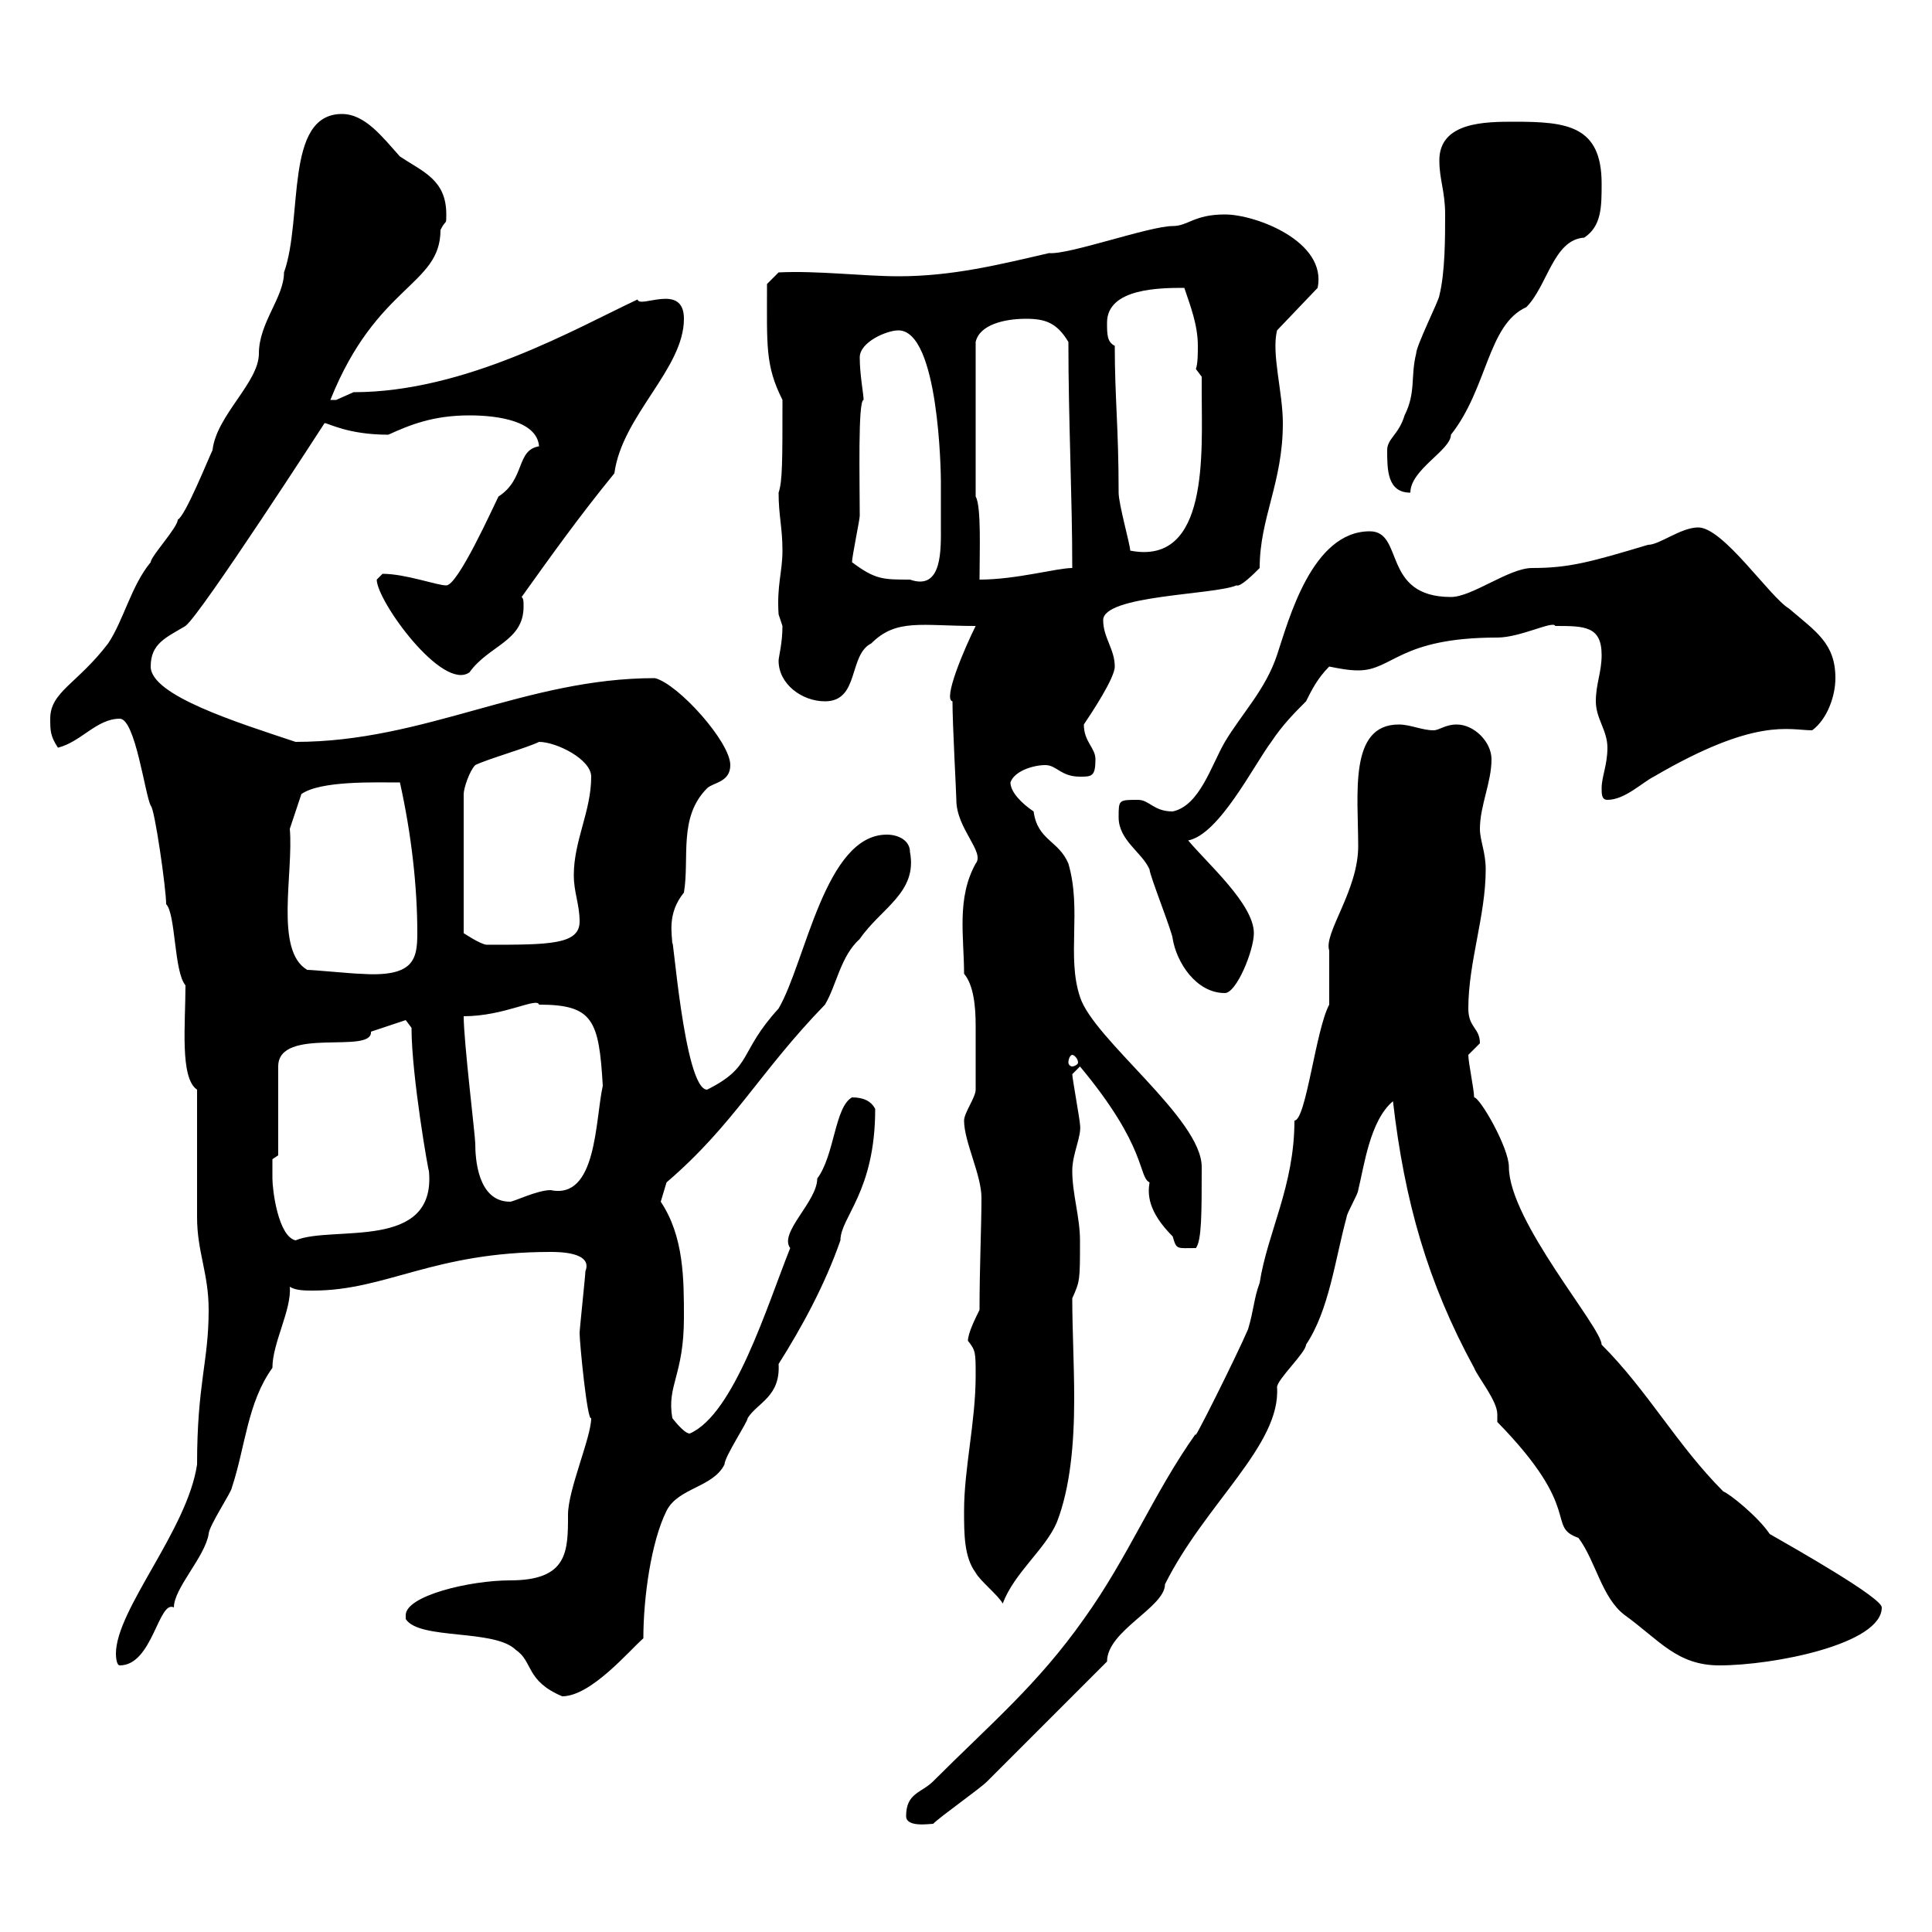 <svg xmlns="http://www.w3.org/2000/svg" xmlns:xlink="http://www.w3.org/1999/xlink" width="300" height="300"><path d="M140.70 282C140.70 283.80 144.30 283.20 144.90 283.20C146.10 282 152.10 277.80 153.30 276.60C155.70 274.20 169.50 260.40 171.90 258C171.90 253.20 180.90 249.60 180.90 246C187.20 233.40 198.90 224.40 198.30 215.40C198.30 214.20 202.80 210 202.80 208.80C206.40 203.40 207.30 195.60 209.10 189C209.10 188.40 210.90 185.40 210.90 184.80C211.80 181.20 212.70 174 216.30 171C218.10 186.60 221.70 199.20 228.90 212.40C229.50 213.90 232.50 217.50 232.50 219.60C232.50 220.20 232.50 220.50 232.50 220.80C246 234.60 240 237 245.10 238.80C247.80 242.40 248.70 248.10 252.30 250.80C257.70 254.70 260.40 258.60 267 258.60C275.40 258.60 292.20 255.30 292.20 249.60C292.20 248.10 279 240.60 274.80 238.20C273 235.50 268.50 231.90 267.60 231.60C260.40 224.40 255.90 216 248.70 208.80C248.70 206.10 234.30 189.60 234.30 181.20C234.30 178.20 229.80 170.40 228.90 170.40C228.90 169.20 228 165 228 163.80C228 163.80 229.80 162 229.80 162C229.80 159.60 228 159.60 228 156.60C228 149.40 230.70 142.20 230.70 135C230.70 132.30 229.80 130.50 229.80 128.70C229.80 125.10 231.60 121.50 231.60 117.90C231.60 115.20 228.90 112.50 226.20 112.50C224.40 112.50 223.50 113.40 222.60 113.40C220.80 113.40 219 112.50 217.20 112.50C209.40 112.50 210.90 123.30 210.90 131.40C210.90 138.30 205.50 144.90 206.40 147.60C206.40 148.50 206.40 154.80 206.40 156C204.30 159.90 202.80 174 201 174C201 184.20 196.80 191.40 195.60 199.20C194.70 201.60 194.70 203.40 193.80 206.40C192 210.60 184.80 225 185.70 222.60C179.10 231.90 175.20 241.80 168.30 251.40C161.10 261.60 153.90 267.60 144.90 276.60C143.10 278.40 140.70 278.40 140.70 282ZM63 250.80C63 250.80 63 251.40 63 251.40C65.10 254.70 76.80 252.90 80.10 256.20C82.80 258 81.60 261 87.30 263.40C91.80 263.40 97.80 256.20 99.90 254.40C99.90 248.10 101.10 239.40 103.50 234.60C105.30 231 110.70 231 112.50 227.40C112.50 226.20 116.10 220.80 116.10 220.20C117.60 217.80 121.20 216.90 120.90 211.80C124.50 206.10 128.10 199.50 130.50 192.60C130.50 189 135.90 185.10 135.90 172.20C135.30 171 134.10 170.40 132.30 170.40C129.60 171.90 129.60 179.40 126.90 183C126.90 186.60 120.90 191.40 122.70 193.80C119.10 202.80 114 219.60 107.10 222.60C106.20 222.60 104.40 220.20 104.40 220.20C103.50 215.10 106.20 213.60 106.20 204.60C106.20 198.60 106.20 192 102.60 186.60C102.60 186.60 103.50 183.60 103.50 183.60C114 174.60 117.90 166.50 128.10 156C129.90 153 130.50 148.50 133.50 145.80C136.80 141 142.50 138.60 141.30 132.30C141.30 130.50 139.50 129.60 137.70 129.60C128.10 129.60 125.10 149.40 120.90 156.60C114.60 163.50 117 165.60 109.80 169.20C106.20 169.20 104.40 143.40 104.40 146.70C104.40 145.20 103.50 141.90 106.20 138.60C107.10 133.20 105.30 126.90 109.80 122.40C110.70 121.50 113.40 121.50 113.40 118.80C113.40 115.20 105.30 106.20 101.70 105.30C81.60 105.30 66 115.20 45.90 115.20C36.90 112.20 23.40 108 23.40 103.50C23.40 99.90 25.80 99 28.80 97.20C31.20 95.40 50.40 65.70 50.40 65.70C51 65.70 54 67.50 60.30 67.50C63.60 66 67.20 64.50 72.90 64.50C77.40 64.50 83.40 65.40 83.70 69.30C80.10 69.90 81.60 74.40 77.40 77.10C76.50 78.90 71.10 90.90 69.30 90.90C67.80 90.90 63 89.10 59.40 89.10C59.40 89.10 58.50 90 58.50 90C58.50 93.30 68.70 107.40 72.90 104.40C75.90 100.20 81.30 99.60 81.30 94.20C81.30 93.30 81.30 93 81 92.70C85.50 86.40 90 80.10 95.40 73.50C96.60 64.50 106.20 57.30 106.20 49.50C106.20 43.80 99.30 48 99 46.50C89.40 51 72.30 60.90 54.90 60.90C54.90 60.90 52.20 62.10 52.20 62.10C51.30 62.10 51.30 62.10 51.30 62.10C58.50 44.10 68.40 44.40 68.40 35.70C69.30 33.90 69.30 35.10 69.30 33.30C69.30 27.90 65.70 26.70 62.10 24.30C59.40 21.30 56.70 17.70 53.10 17.70C44.10 17.70 47.10 33.90 44.10 42.30C44.10 46.20 40.20 50.10 40.20 54.90C40.20 59.40 33.60 64.50 33 69.90C32.40 71.10 28.80 80.10 27.60 80.70C27.60 81.90 23.40 86.40 23.40 87.30C20.40 90.90 19.20 96.30 16.80 99.90C12 106.20 7.80 107.40 7.80 111.60C7.80 113.40 7.80 114.30 9 116.10C12.60 115.20 15 111.60 18.60 111.60C21 111.60 22.50 123.30 23.40 125.10C24 125.40 25.80 138 25.80 140.40C27.30 141.90 27 150.90 28.80 153C28.80 159 27.90 167.40 30.60 169.20C30.60 172.20 30.60 186.60 30.60 189C30.60 194.40 32.40 197.70 32.40 203.40C32.40 211.50 30.60 214.80 30.60 227.40C29.10 237.60 18 249.90 18 256.80C18 256.80 18 258.60 18.60 258.60C23.70 258.60 24.60 248.40 27 249.60C27 246.60 31.80 241.80 32.40 238.20C32.40 237 36 231.60 36 231C38.10 224.70 38.40 217.80 42.30 212.40C42.30 208.50 45.30 203.40 45 199.80C45.90 200.40 47.40 200.40 48.60 200.40C60 200.40 67.20 194.40 85.50 194.40C86.70 194.40 92.10 194.40 90.90 197.40C90.90 198 90 206.40 90 207C90 208.50 91.20 220.80 91.80 220.20C91.80 223.20 88.20 231.30 88.20 235.20C88.20 240.90 88.20 245.40 79.20 245.40C72.90 245.40 63 247.80 63 250.80ZM149.70 234.60C149.70 238.20 149.70 241.80 151.50 244.20C152.10 245.40 155.10 247.80 155.70 249C157.50 244.20 162.30 240.60 164.10 236.40C166.20 231 166.80 224.10 166.80 217.20C166.80 211.80 166.50 206.40 166.50 201.60C167.70 198.90 167.70 198.90 167.70 192.60C167.70 189 166.50 185.40 166.50 181.80C166.50 179.10 168 176.40 167.70 174.60C167.70 174 166.50 167.40 166.50 166.80L167.70 165.60C178.20 178.20 176.70 182.70 178.50 183.60C178.20 185.40 178.20 188.10 182.10 192C182.70 194.10 182.70 193.80 185.70 193.80C186.60 192.60 186.60 188.40 186.60 181.20C186.60 173.70 169.80 161.40 167.70 154.80C165.60 148.50 168 141.30 165.90 134.10C164.40 130.50 161.10 130.50 160.50 126C158.70 124.80 156.90 123 156.90 121.50C157.50 119.70 160.50 118.80 162.30 118.80C164.10 118.80 164.70 120.60 167.70 120.60C169.50 120.60 170.10 120.60 170.10 117.90C170.10 116.10 168.30 115.20 168.30 112.50C169.50 110.70 173.10 105.30 173.10 103.50C173.10 100.80 171.30 99 171.30 96.30C171.30 92.40 188.40 92.40 192 90.90C192.60 91.20 194.70 89.10 195.60 88.20C195.60 80.40 199.20 75 199.20 65.70C199.20 60.90 197.40 54.90 198.30 51.30L204.60 44.70C206.10 37.50 195 33.30 190.20 33.30C185.40 33.30 184.50 35.10 182.10 35.10C178.50 35.10 165.90 39.60 162.90 39.30C155.10 41.10 147.90 42.90 139.50 42.90C134.10 42.90 126.90 42 120.90 42.30L119.10 44.10C119.10 53.70 118.80 56.70 121.50 62.10C121.50 71.70 121.50 74.70 120.90 76.50C120.90 80.10 121.50 81.90 121.50 85.50C121.50 88.80 120.60 90.90 120.90 95.40C120.90 95.40 121.50 97.20 121.50 97.20C121.50 99.90 120.90 102 120.90 102.60C120.90 106.20 124.50 108.90 128.10 108.90C133.50 108.90 131.70 101.70 135.30 99.90C139.20 96 143.10 97.20 151.50 97.20C149.70 100.80 146.40 108.60 147.90 108.90C147.90 112.50 148.50 123.30 148.50 124.20C148.50 128.70 153 132.30 151.50 134.10C148.50 139.50 149.70 145.50 149.70 151.20C151.20 153 151.50 156.30 151.50 159.30C151.50 162.90 151.50 168 151.50 169.20C151.50 170.40 149.70 172.80 149.70 174C149.70 177.30 152.40 182.40 152.40 186C152.40 190.50 152.10 196.80 152.10 203.40C151.50 204.60 150.30 207 150.30 208.20C151.50 209.70 151.50 210 151.50 213.60C151.50 220.80 149.70 228 149.70 234.60ZM42.30 183C42.30 181.80 42.30 180 42.30 180L43.20 179.40L43.20 165.60C43.20 159.30 57.90 163.80 57.60 160.20C59.40 159.60 63 158.40 63 158.40L63.90 159.60C63.90 167.10 66.60 182.40 66.60 181.80C67.80 194.40 51.60 190.20 45.90 192.60C43.20 192 42.30 184.80 42.30 183ZM72 157.80C78.30 157.80 83.40 154.80 83.70 156C92.10 156 93 158.40 93.60 168.60C92.40 174 92.70 186.30 85.50 184.80C83.40 184.80 79.80 186.60 79.20 186.60C74.10 186.60 73.80 179.70 73.80 177.60C73.80 176.40 72 161.70 72 157.80ZM166.50 163.80C166.80 163.80 167.40 164.40 167.40 165C167.40 165.30 166.80 165.60 166.50 165.60C166.20 165.60 165.90 165.30 165.90 165C165.90 164.40 166.20 163.80 166.50 163.80ZM173.70 126.90C173.70 130.50 177.30 132.30 178.50 135C178.50 135.90 182.10 144.90 182.10 145.80C182.70 149.40 185.70 154.20 190.20 154.20C192 154.20 194.70 147.60 194.70 144.90C194.70 140.40 187.50 134.10 184.50 130.50C189.30 129.60 194.70 118.80 197.40 115.20C199.20 112.50 201 110.70 202.80 108.90C203.70 107.10 204.60 105.30 206.40 103.50C207.90 103.80 209.40 104.10 210.90 104.10C216.30 104.10 217.20 99 232.50 99C236.10 99 241.20 96.30 241.50 97.20C246 97.20 248.70 97.20 248.70 101.70C248.70 104.40 247.80 106.20 247.80 108.90C247.80 111.60 249.60 113.40 249.60 116.10C249.60 118.80 248.70 120.60 248.70 122.40C248.70 123.30 248.70 124.20 249.60 124.20C252.30 124.20 255 121.50 256.80 120.60C272.70 111.30 277.80 113.40 281.40 113.40C283.80 111.60 285 108 285 105.30C285 99.90 282 98.10 277.80 94.50C274.80 92.70 267.60 81.90 263.70 81.90C261 81.90 257.70 84.60 255.90 84.60C246.90 87.30 243.60 88.20 237.90 88.20C234.30 88.20 228.60 92.70 225.30 92.70C214.50 92.70 218.10 82.50 212.70 82.50C203.70 82.50 200.10 96.30 198.30 101.70C196.50 107.10 192.90 110.70 190.20 115.20C188.10 118.80 186.30 125.10 182.10 126C179.10 126 178.50 124.20 176.70 124.20C173.70 124.20 173.70 124.20 173.70 126.90ZM47.70 150.60C42.60 147.60 45.60 135.60 45 128.70L46.80 123.30C49.80 121.20 58.20 121.50 62.10 121.50C63.90 129.60 64.80 137.70 64.80 144.90C64.80 149.10 64.20 151.80 55.80 151.20C54.90 151.20 48.60 150.60 47.70 150.60ZM73.80 118.80C75.60 117.90 81.90 116.10 83.70 115.20C86.40 115.20 91.80 117.90 91.80 120.60C91.80 126 89.10 130.50 89.10 135.90C89.10 138.60 90 140.40 90 143.10C90 146.70 85.20 146.70 75.60 146.70C74.70 146.70 72 144.90 72 144.90L72 123.30C72 122.40 72.90 119.70 73.80 118.80ZM132.30 87.30C132.30 86.40 133.50 80.70 133.50 80.10C133.50 74.70 133.20 62.10 134.10 62.10C134.10 61.20 133.50 58.20 133.50 55.50C133.50 53.10 137.70 51.30 139.50 51.30C145.80 51.30 146.10 73.50 146.10 74.70C146.10 76.50 146.10 78.90 146.10 81.60C146.10 85.20 146.40 91.80 141.30 90C137.10 90 135.90 90 132.30 87.30ZM151.50 77.10L151.50 53.10C152.10 50.40 156 49.50 159.30 49.50C162.30 49.50 164.10 50.10 165.90 53.10C165.90 65.40 166.50 77.10 166.50 88.20C164.10 88.20 157.80 90 152.10 90C152.10 85.80 152.40 78.60 151.50 77.10ZM173.10 53.70C171.90 53.10 171.90 51.90 171.90 50.10C171.90 44.70 180.30 44.70 183.90 44.70C184.80 47.40 186 50.40 186 53.70C186 54.90 186 56.40 185.70 57.30L186.60 58.50C186.60 58.50 186.60 60.30 186.60 60.90C186.60 70.20 187.80 87.90 175.50 85.50C175.50 84.60 173.70 78.30 173.70 76.50C173.70 66.30 173.10 61.80 173.10 53.70ZM215.40 69.90C215.40 72.90 215.40 76.50 219 76.50C219 72.90 225.30 69.90 225.30 67.50C231 60.30 231 50.40 237 47.70C240.30 44.40 241.20 37.20 246 36.90C248.70 35.10 248.70 32.10 248.70 28.50C248.70 19.50 243.30 18.90 235.20 18.90C230.70 18.90 223.50 18.90 223.50 24.90C223.50 27.90 224.40 29.70 224.40 33.30C224.40 36.90 224.40 42.30 223.50 45.90C223.50 46.50 219.90 53.70 219.90 54.90C219 58.50 219.90 60.90 218.10 64.50C217.20 67.50 215.40 68.10 215.40 69.90Z"/></svg>